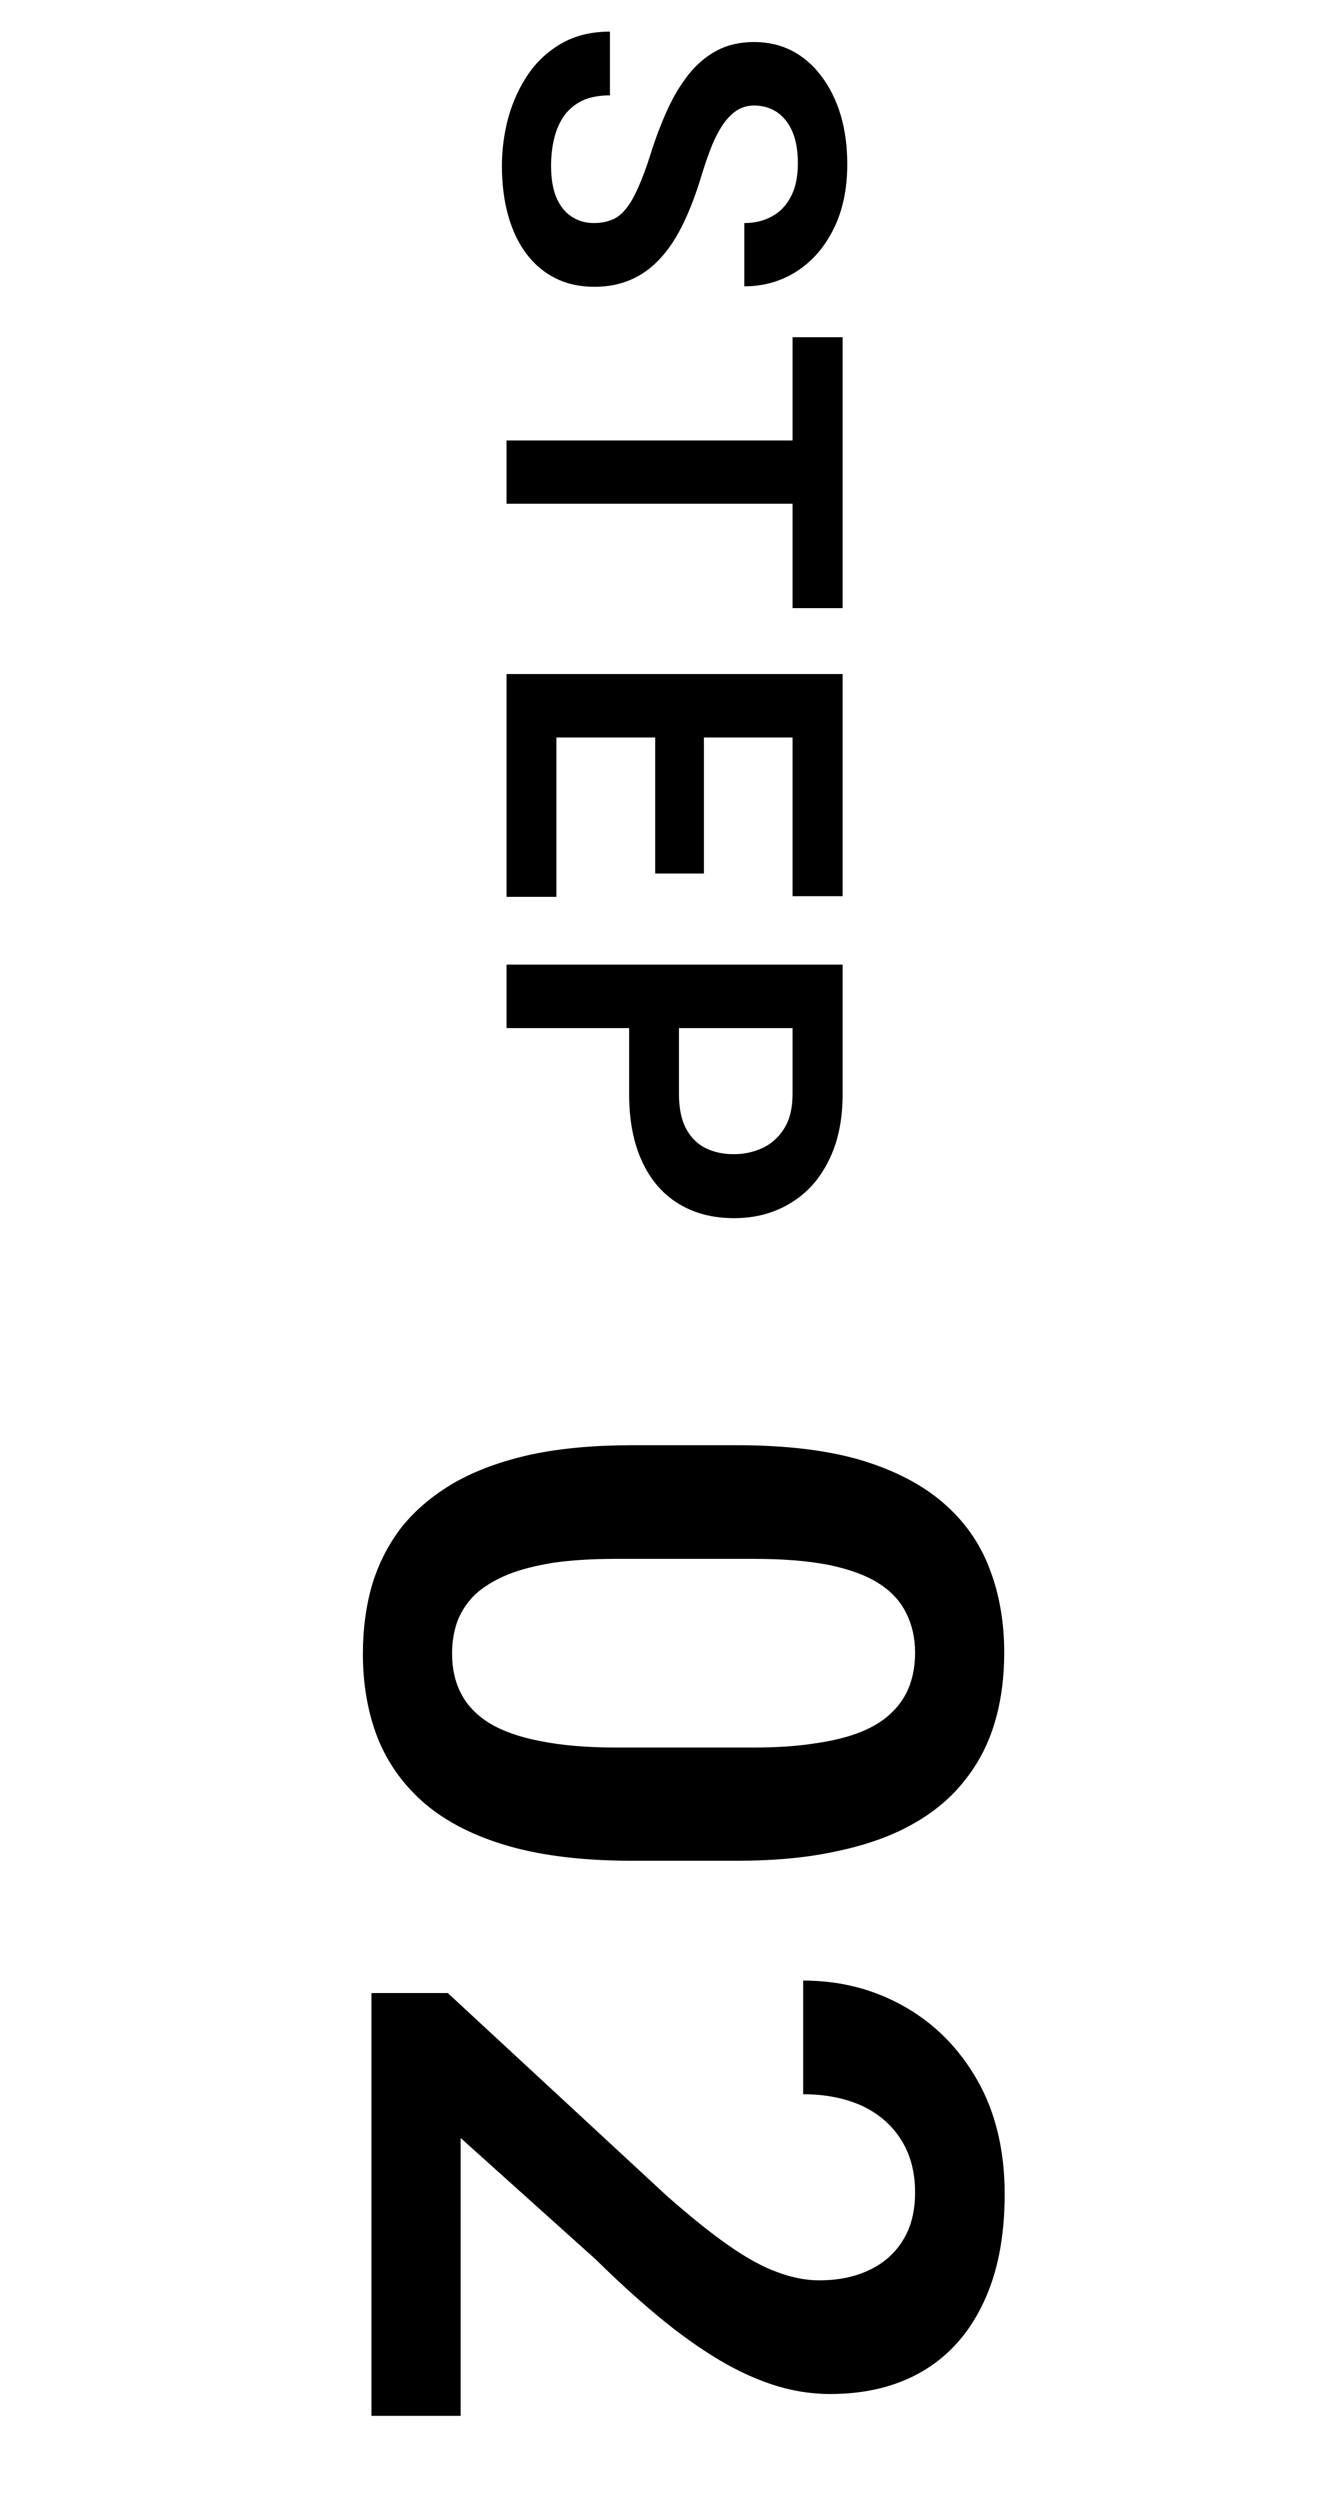 <svg width="39" height="74" viewBox="0 0 39 74" fill="none" xmlns="http://www.w3.org/2000/svg">
<path d="M21.829 55.083L18.719 55.083C17.297 55.083 16.082 54.94 15.075 54.652C14.068 54.364 13.243 53.949 12.6 53.408C11.965 52.866 11.495 52.218 11.19 51.465C10.894 50.712 10.746 49.874 10.746 48.952C10.746 48.215 10.839 47.53 11.025 46.895C11.22 46.26 11.516 45.689 11.914 45.181C12.32 44.682 12.837 44.25 13.463 43.886C14.089 43.531 14.838 43.256 15.71 43.061C16.582 42.875 17.585 42.782 18.719 42.782L21.829 42.782C23.251 42.782 24.461 42.925 25.46 43.213C26.459 43.51 27.275 43.928 27.91 44.47C28.545 45.012 29.006 45.659 29.294 46.413C29.59 47.166 29.738 48.004 29.738 48.926C29.738 49.671 29.645 50.356 29.459 50.983C29.273 51.618 28.981 52.185 28.583 52.684C28.194 53.192 27.686 53.623 27.06 53.979C26.442 54.334 25.697 54.605 24.825 54.791C23.962 54.986 22.963 55.083 21.829 55.083ZM18.262 51.732L22.299 51.732C23.01 51.732 23.628 51.69 24.152 51.605C24.686 51.529 25.138 51.414 25.511 51.262C25.883 51.11 26.184 50.919 26.412 50.691C26.649 50.462 26.823 50.2 26.933 49.904C27.043 49.608 27.098 49.282 27.098 48.926C27.098 48.486 27.009 48.093 26.831 47.745C26.662 47.398 26.391 47.106 26.019 46.87C25.646 46.633 25.151 46.451 24.533 46.324C23.924 46.205 23.179 46.146 22.299 46.146L18.262 46.146C17.551 46.146 16.929 46.184 16.395 46.26C15.862 46.345 15.405 46.463 15.024 46.616C14.644 46.776 14.33 46.967 14.085 47.187C13.848 47.415 13.67 47.678 13.552 47.974C13.442 48.27 13.387 48.596 13.387 48.952C13.387 49.4 13.476 49.794 13.653 50.132C13.831 50.479 14.11 50.771 14.491 51.008C14.88 51.245 15.384 51.423 16.002 51.541C16.628 51.668 17.381 51.732 18.262 51.732ZM13.641 71.516L11 71.516L11 58.999L13.26 58.999L19.747 65.004C20.458 65.63 21.076 66.125 21.601 66.489C22.125 66.853 22.599 67.111 23.023 67.263C23.454 67.424 23.865 67.504 24.254 67.504C24.821 67.504 25.316 67.403 25.739 67.2C26.171 66.997 26.505 66.701 26.742 66.311C26.979 65.93 27.098 65.46 27.098 64.902C27.098 64.284 26.954 63.755 26.666 63.315C26.387 62.883 25.997 62.553 25.498 62.325C24.999 62.105 24.427 61.995 23.784 61.995L23.784 58.63C24.876 58.63 25.87 58.884 26.768 59.392C27.673 59.9 28.397 60.628 28.939 61.576C29.48 62.524 29.751 63.649 29.751 64.953C29.751 66.222 29.539 67.297 29.116 68.177C28.701 69.058 28.109 69.726 27.339 70.183C26.569 70.64 25.65 70.869 24.584 70.869C23.991 70.869 23.408 70.771 22.832 70.577C22.256 70.382 21.685 70.107 21.118 69.752C20.56 69.405 19.992 68.99 19.417 68.507C18.841 68.025 18.253 67.488 17.652 66.895L13.641 63.29L13.641 71.516Z" fill="black"/>
<path d="M17.584 6.603C17.775 6.603 17.946 6.574 18.097 6.514C18.252 6.46 18.391 6.357 18.514 6.207C18.641 6.061 18.764 5.854 18.883 5.585C19.006 5.32 19.134 4.979 19.266 4.559C19.412 4.095 19.576 3.662 19.758 3.261C19.94 2.86 20.152 2.506 20.394 2.201C20.635 1.9 20.913 1.665 21.227 1.497C21.547 1.328 21.916 1.244 22.335 1.244C22.745 1.244 23.119 1.331 23.456 1.504C23.793 1.681 24.083 1.932 24.324 2.256C24.57 2.579 24.759 2.96 24.892 3.397C25.024 3.839 25.09 4.327 25.09 4.86C25.09 5.598 24.955 6.236 24.686 6.774C24.418 7.317 24.053 7.736 23.593 8.032C23.133 8.328 22.615 8.476 22.041 8.476L22.041 6.603C22.351 6.603 22.624 6.537 22.861 6.405C23.098 6.277 23.285 6.082 23.422 5.817C23.559 5.557 23.627 5.229 23.627 4.833C23.627 4.45 23.57 4.131 23.456 3.876C23.342 3.625 23.187 3.436 22.991 3.308C22.795 3.185 22.576 3.124 22.335 3.124C22.153 3.124 21.989 3.167 21.843 3.254C21.701 3.34 21.567 3.47 21.439 3.643C21.316 3.817 21.2 4.031 21.091 4.286C20.986 4.546 20.881 4.846 20.776 5.188C20.612 5.735 20.43 6.214 20.23 6.624C20.029 7.039 19.801 7.383 19.546 7.656C19.291 7.934 19.004 8.141 18.685 8.278C18.366 8.419 18.003 8.49 17.598 8.49C17.169 8.49 16.787 8.406 16.449 8.237C16.112 8.068 15.825 7.827 15.588 7.513C15.351 7.198 15.171 6.82 15.048 6.378C14.925 5.94 14.863 5.45 14.863 4.908C14.863 4.425 14.927 3.946 15.055 3.472C15.187 3.003 15.383 2.577 15.643 2.194C15.907 1.811 16.24 1.506 16.641 1.278C17.046 1.05 17.52 0.936 18.062 0.936L18.062 2.823C17.748 2.823 17.479 2.873 17.256 2.973C17.037 3.078 16.857 3.224 16.716 3.411C16.579 3.602 16.479 3.826 16.415 4.081C16.351 4.336 16.319 4.612 16.319 4.908C16.319 5.291 16.372 5.605 16.477 5.851C16.586 6.102 16.736 6.289 16.928 6.412C17.119 6.54 17.338 6.603 17.584 6.603ZM24.953 14.912L15 14.912L15 13.039L24.953 13.039L24.953 14.912ZM24.953 18.002L23.47 18.002L23.47 9.983L24.953 9.983L24.953 18.002ZM16.477 26.549L15 26.549L15 21.258L16.477 21.258L16.477 26.549ZM24.953 21.832L15 21.832L15 19.953L24.953 19.953L24.953 21.832ZM20.845 25.859L19.402 25.859L19.402 21.258L20.845 21.258L20.845 25.859ZM24.953 26.529L23.47 26.529L23.47 21.258L24.953 21.258L24.953 26.529ZM18.63 32.383L18.63 29.82L20.106 29.82L20.106 32.383C20.106 32.802 20.175 33.142 20.311 33.402C20.453 33.666 20.644 33.86 20.886 33.983C21.132 34.106 21.412 34.167 21.727 34.167C22.032 34.167 22.317 34.106 22.581 33.983C22.845 33.86 23.06 33.666 23.224 33.402C23.388 33.142 23.47 32.802 23.47 32.383L23.47 30.435L15 30.435L15 28.555L24.953 28.555L24.953 32.383C24.953 33.158 24.814 33.819 24.536 34.365C24.263 34.917 23.882 35.336 23.395 35.623C22.912 35.915 22.36 36.061 21.74 36.061C21.098 36.061 20.544 35.915 20.079 35.623C19.614 35.336 19.256 34.917 19.006 34.365C18.755 33.819 18.63 33.158 18.63 32.383Z" fill="black"/>
</svg>
